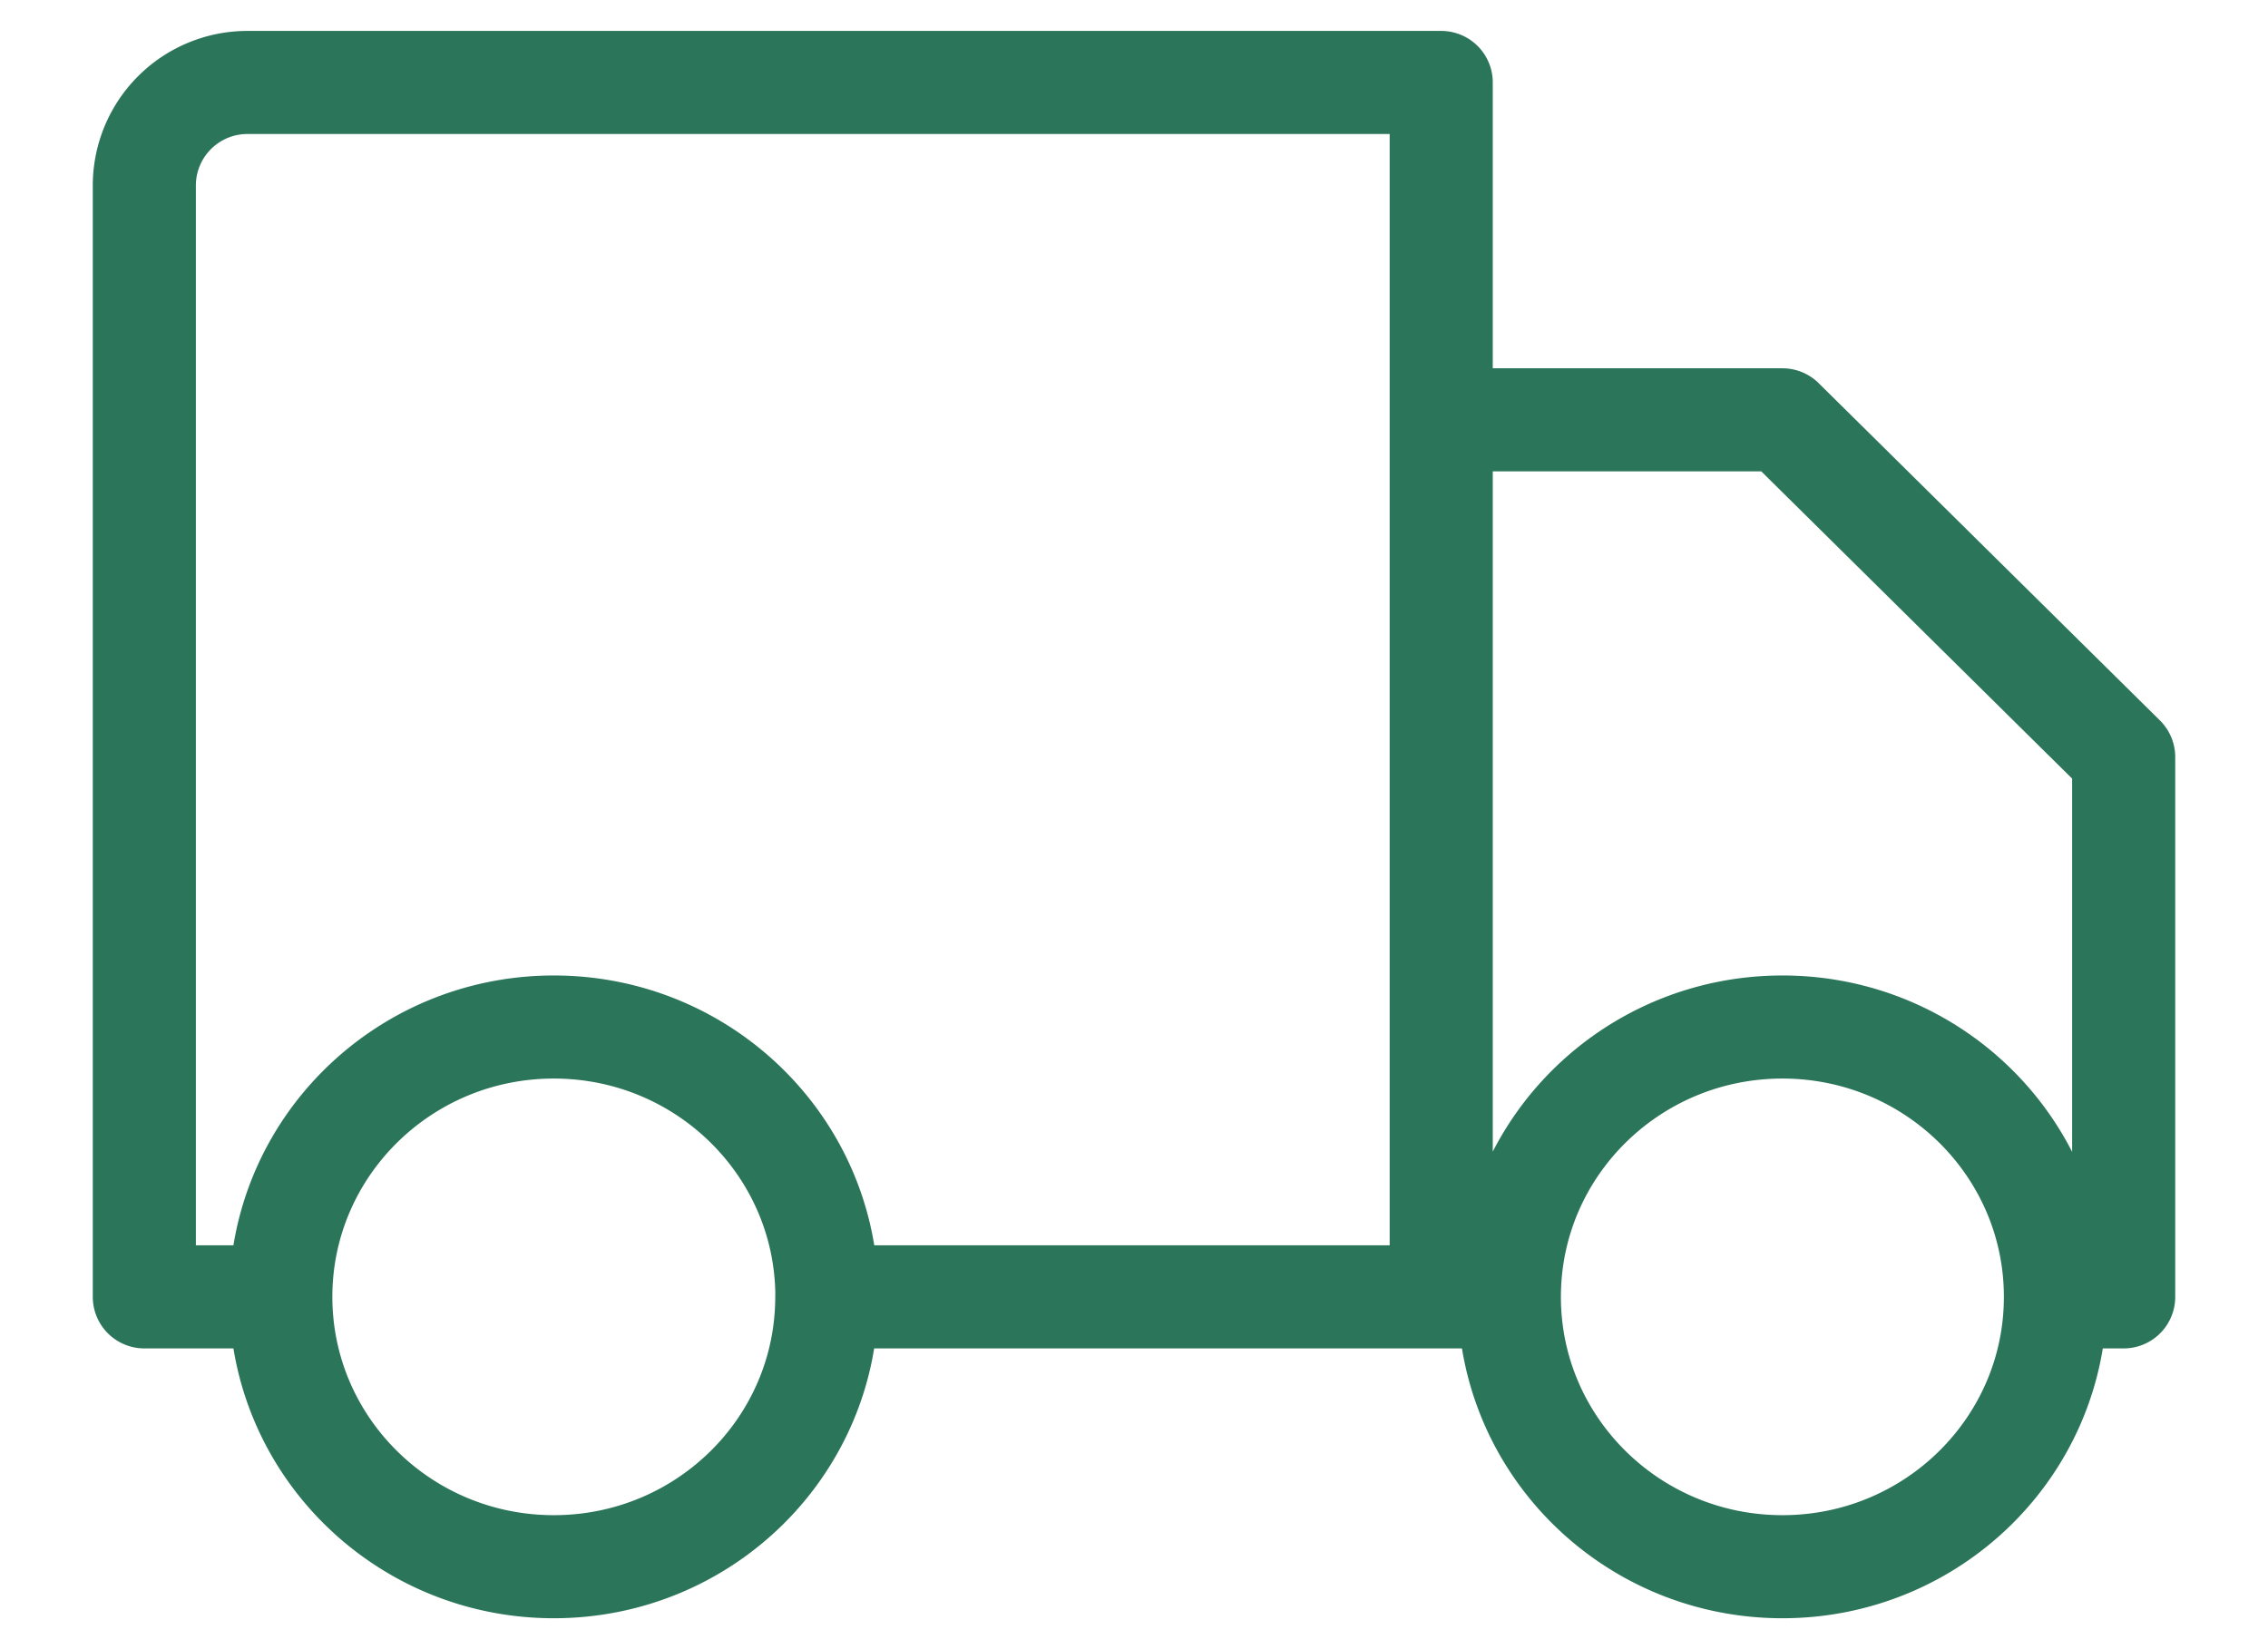 <svg xmlns="http://www.w3.org/2000/svg" width="22" height="16" fill="none"><path stroke="#2B755A" stroke-linecap="round" stroke-linejoin="round" d="M8.02 12.582c0 1.446-1.185 2.618-2.648 2.618-1.462 0-2.648-1.172-2.648-2.618m5.297 0c0-1.446-1.186-2.618-2.649-2.618-1.462 0-2.648 1.172-2.648 2.618m5.297 0h5.958m-11.255 0H1.4V1.8a1 1 0 0 1 1-1h11.58v11.782m5.958 0c0 1.446-1.186 2.618-2.648 2.618-1.463 0-2.649-1.172-2.649-2.618m5.297 0c0-1.446-1.186-2.618-2.648-2.618-1.463 0-2.649 1.172-2.649 2.618m5.297 0h.662V7.345l-3.31-3.272h-3.31v8.509m.661 0h-.662"/></svg>